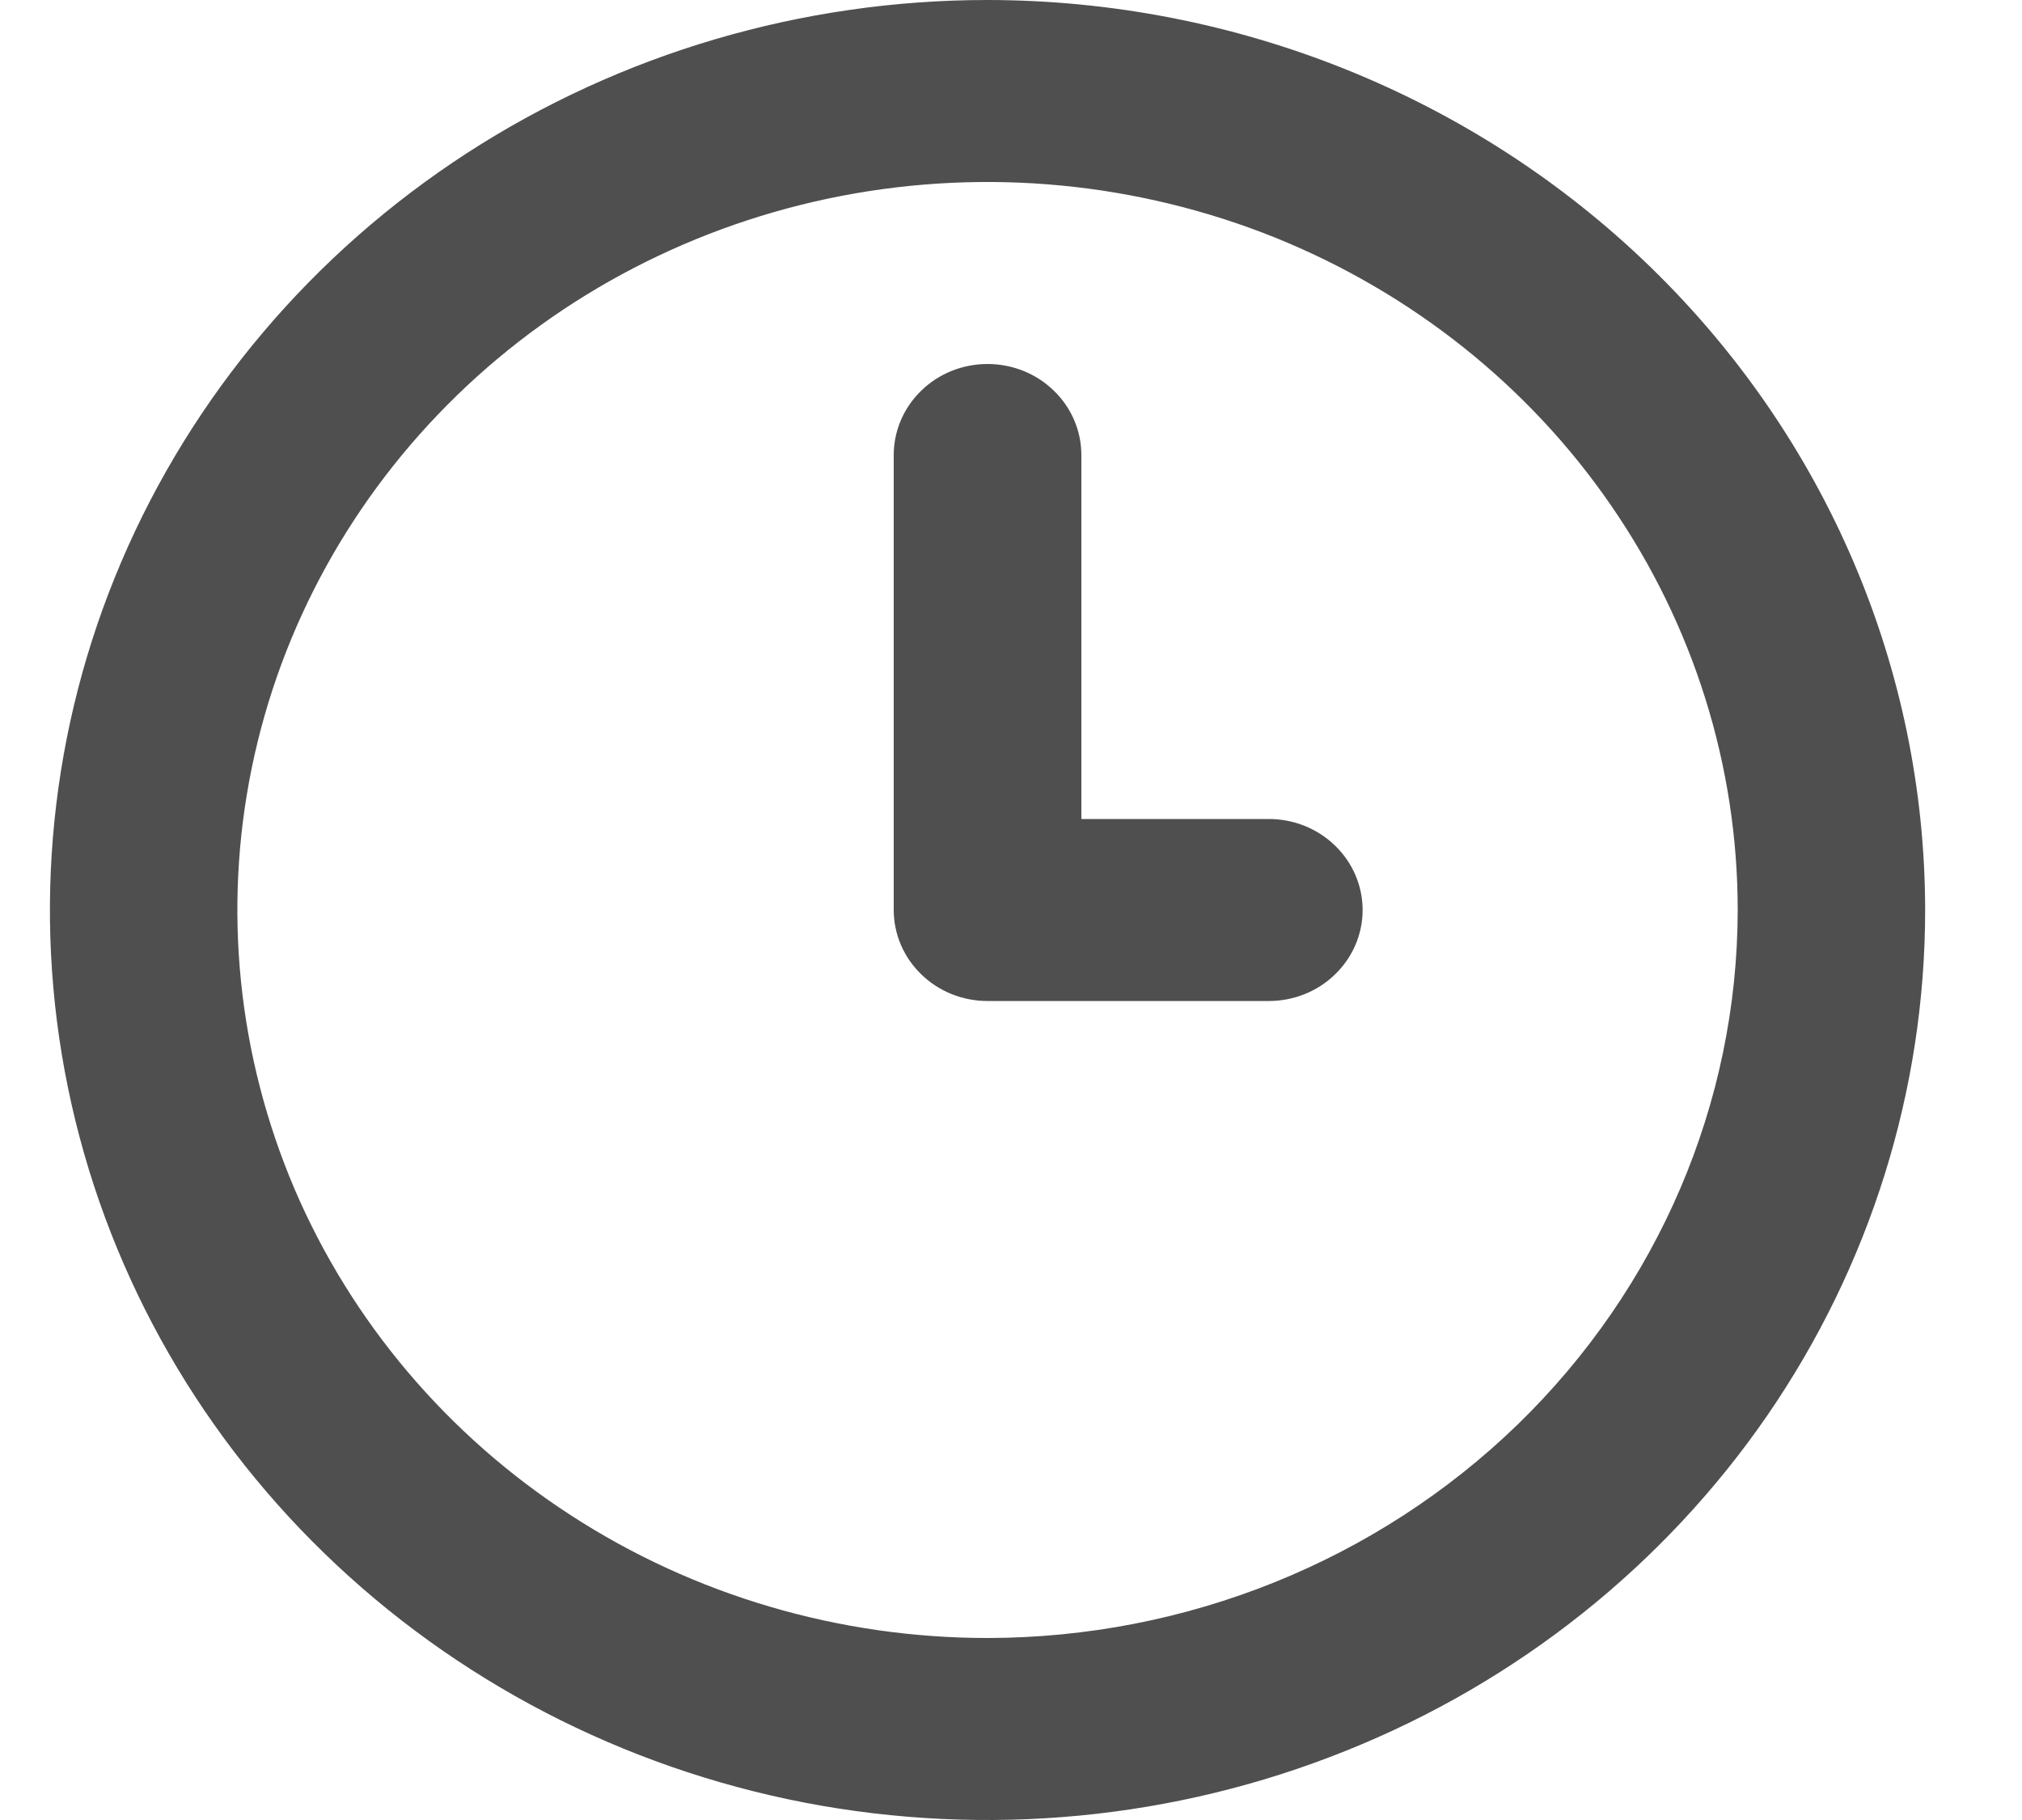 <svg width="10" height="9" viewBox="0 0 10 9" fill="none" xmlns="http://www.w3.org/2000/svg">
<path id="Vector" d="M6.275 4.05H5.348V2.25C5.348 2.131 5.299 2.016 5.212 1.932C5.125 1.847 5.007 1.8 4.884 1.8C4.761 1.8 4.643 1.847 4.556 1.932C4.469 2.016 4.42 2.131 4.42 2.25V4.5C4.42 4.619 4.469 4.734 4.556 4.818C4.643 4.903 4.761 4.95 4.884 4.95H6.275C6.398 4.95 6.516 4.903 6.603 4.818C6.69 4.734 6.739 4.619 6.739 4.5C6.739 4.381 6.69 4.266 6.603 4.182C6.516 4.097 6.398 4.05 6.275 4.05ZM4.884 0C3.967 0 3.07 0.264 2.308 0.758C1.545 1.253 0.951 1.956 0.6 2.778C0.249 3.6 0.157 4.505 0.336 5.378C0.515 6.251 0.956 7.053 1.605 7.682C2.253 8.311 3.08 8.74 3.979 8.914C4.879 9.087 5.811 8.998 6.658 8.657C7.506 8.317 8.23 7.74 8.74 7C9.249 6.26 9.521 5.39 9.521 4.5C9.52 3.307 9.031 2.163 8.161 1.319C7.292 0.476 6.113 0.001 4.884 0ZM4.884 8.1C4.15 8.1 3.433 7.889 2.823 7.493C2.213 7.098 1.737 6.535 1.456 5.878C1.176 5.22 1.102 4.496 1.245 3.798C1.388 3.099 1.742 2.458 2.261 1.954C2.779 1.451 3.44 1.108 4.16 0.969C4.88 0.83 5.626 0.902 6.304 1.174C6.981 1.447 7.561 1.908 7.968 2.5C8.376 3.092 8.594 3.788 8.594 4.5C8.593 5.454 8.201 6.369 7.506 7.044C6.81 7.719 5.867 8.099 4.884 8.1Z" fill="#4F4F4F"/>
</svg>
